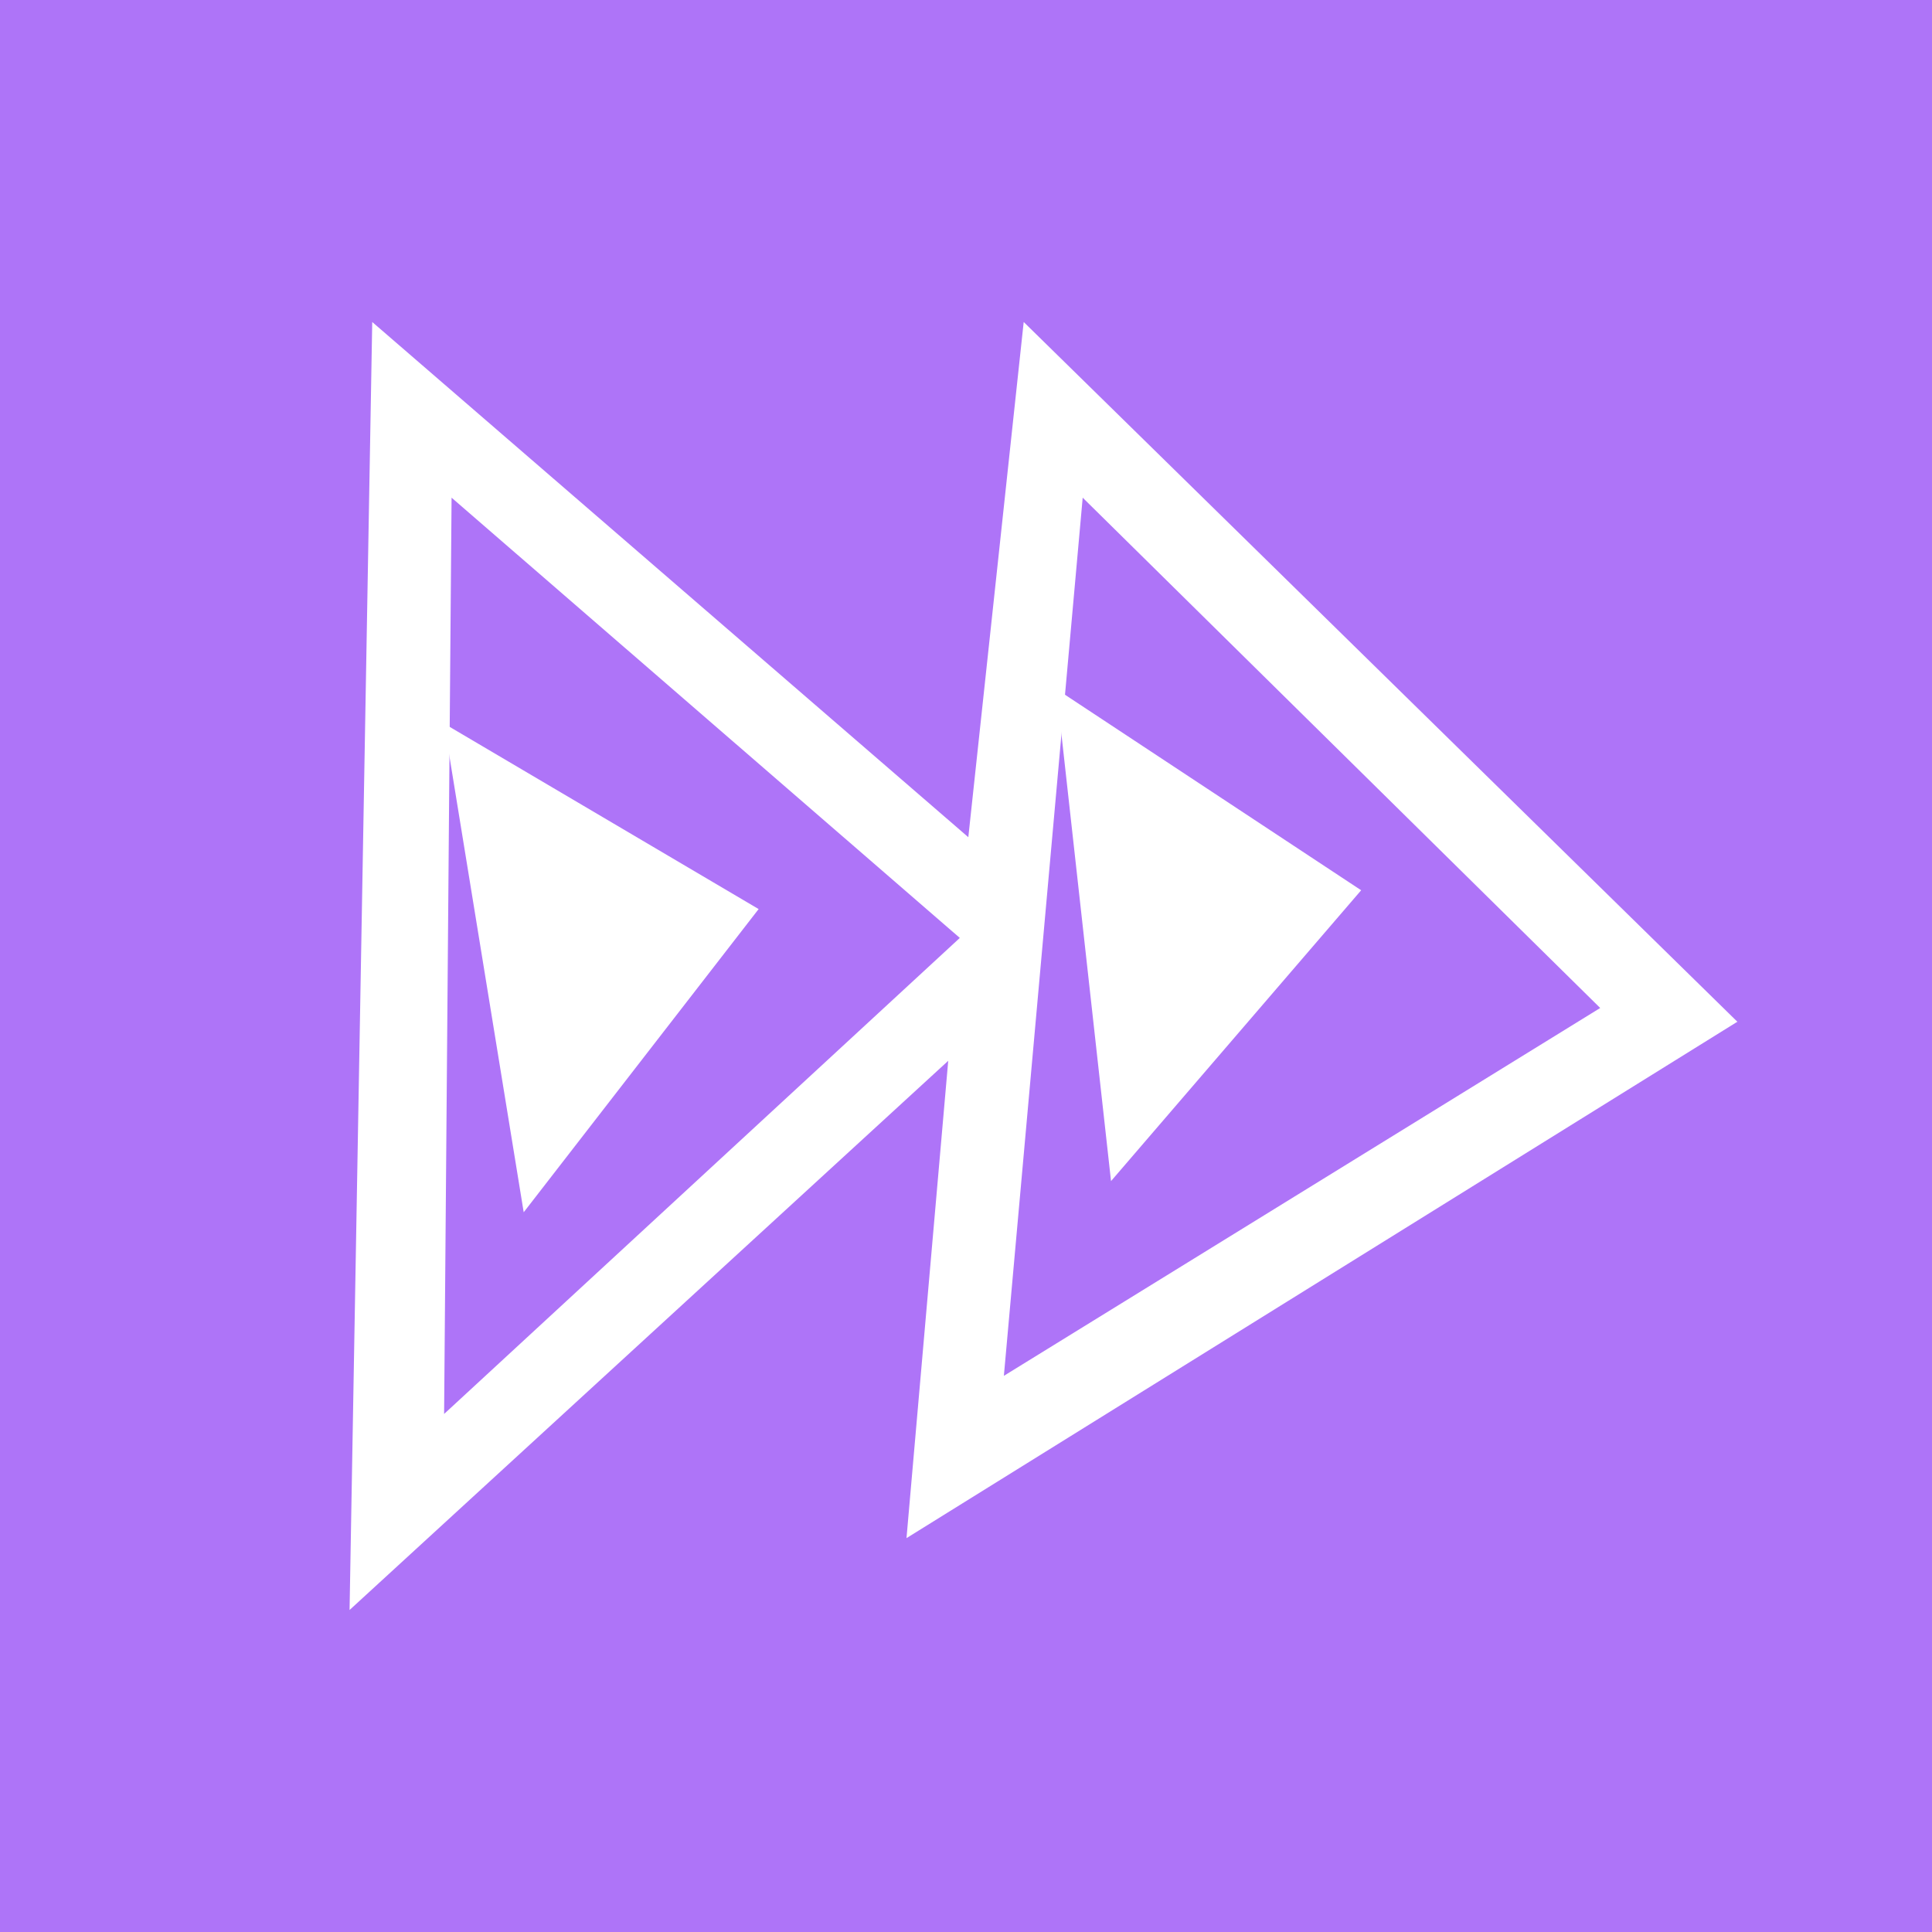 <?xml version="1.0" encoding="UTF-8"?>
<svg xmlns="http://www.w3.org/2000/svg" version="1.1" viewBox="0 0 75 75">
  <defs>
    <style>
      .cls-1 {
        fill: #fff;
      }

      .cls-2 {
        fill: #ae74f8;
      }
    </style>
  </defs>
  <!-- Generator: Adobe Illustrator 28.7.1, SVG Export Plug-In . SVG Version: 1.2.0 Build 142)  -->
  <g>
    <g id="Layer_1">
      <rect class="cls-2" width="75" height="75"/>
      <g>
        <path class="cls-1" d="M67.44,39.66l-27.7-27.16-2.15,20L14.45,12.5l-.88,50,23.24-21.32-1.62,18.53,32.26-20.05ZM42.03,19.32l20.09,19.81-23.15,14.28,3.06-34.09ZM17.24,54.89l.29-35.57,19.73,17.09-20.02,18.48Z"/>
        <polygon class="cls-1" points="17.24 28.09 20.33 47.06 29.45 35.29 17.24 28.09"/>
        <polygon class="cls-1" points="41.01 26.75 43.13 45.85 52.84 34.56 41.01 26.75"/>
      </g>
    </g>
  </g>
</svg>